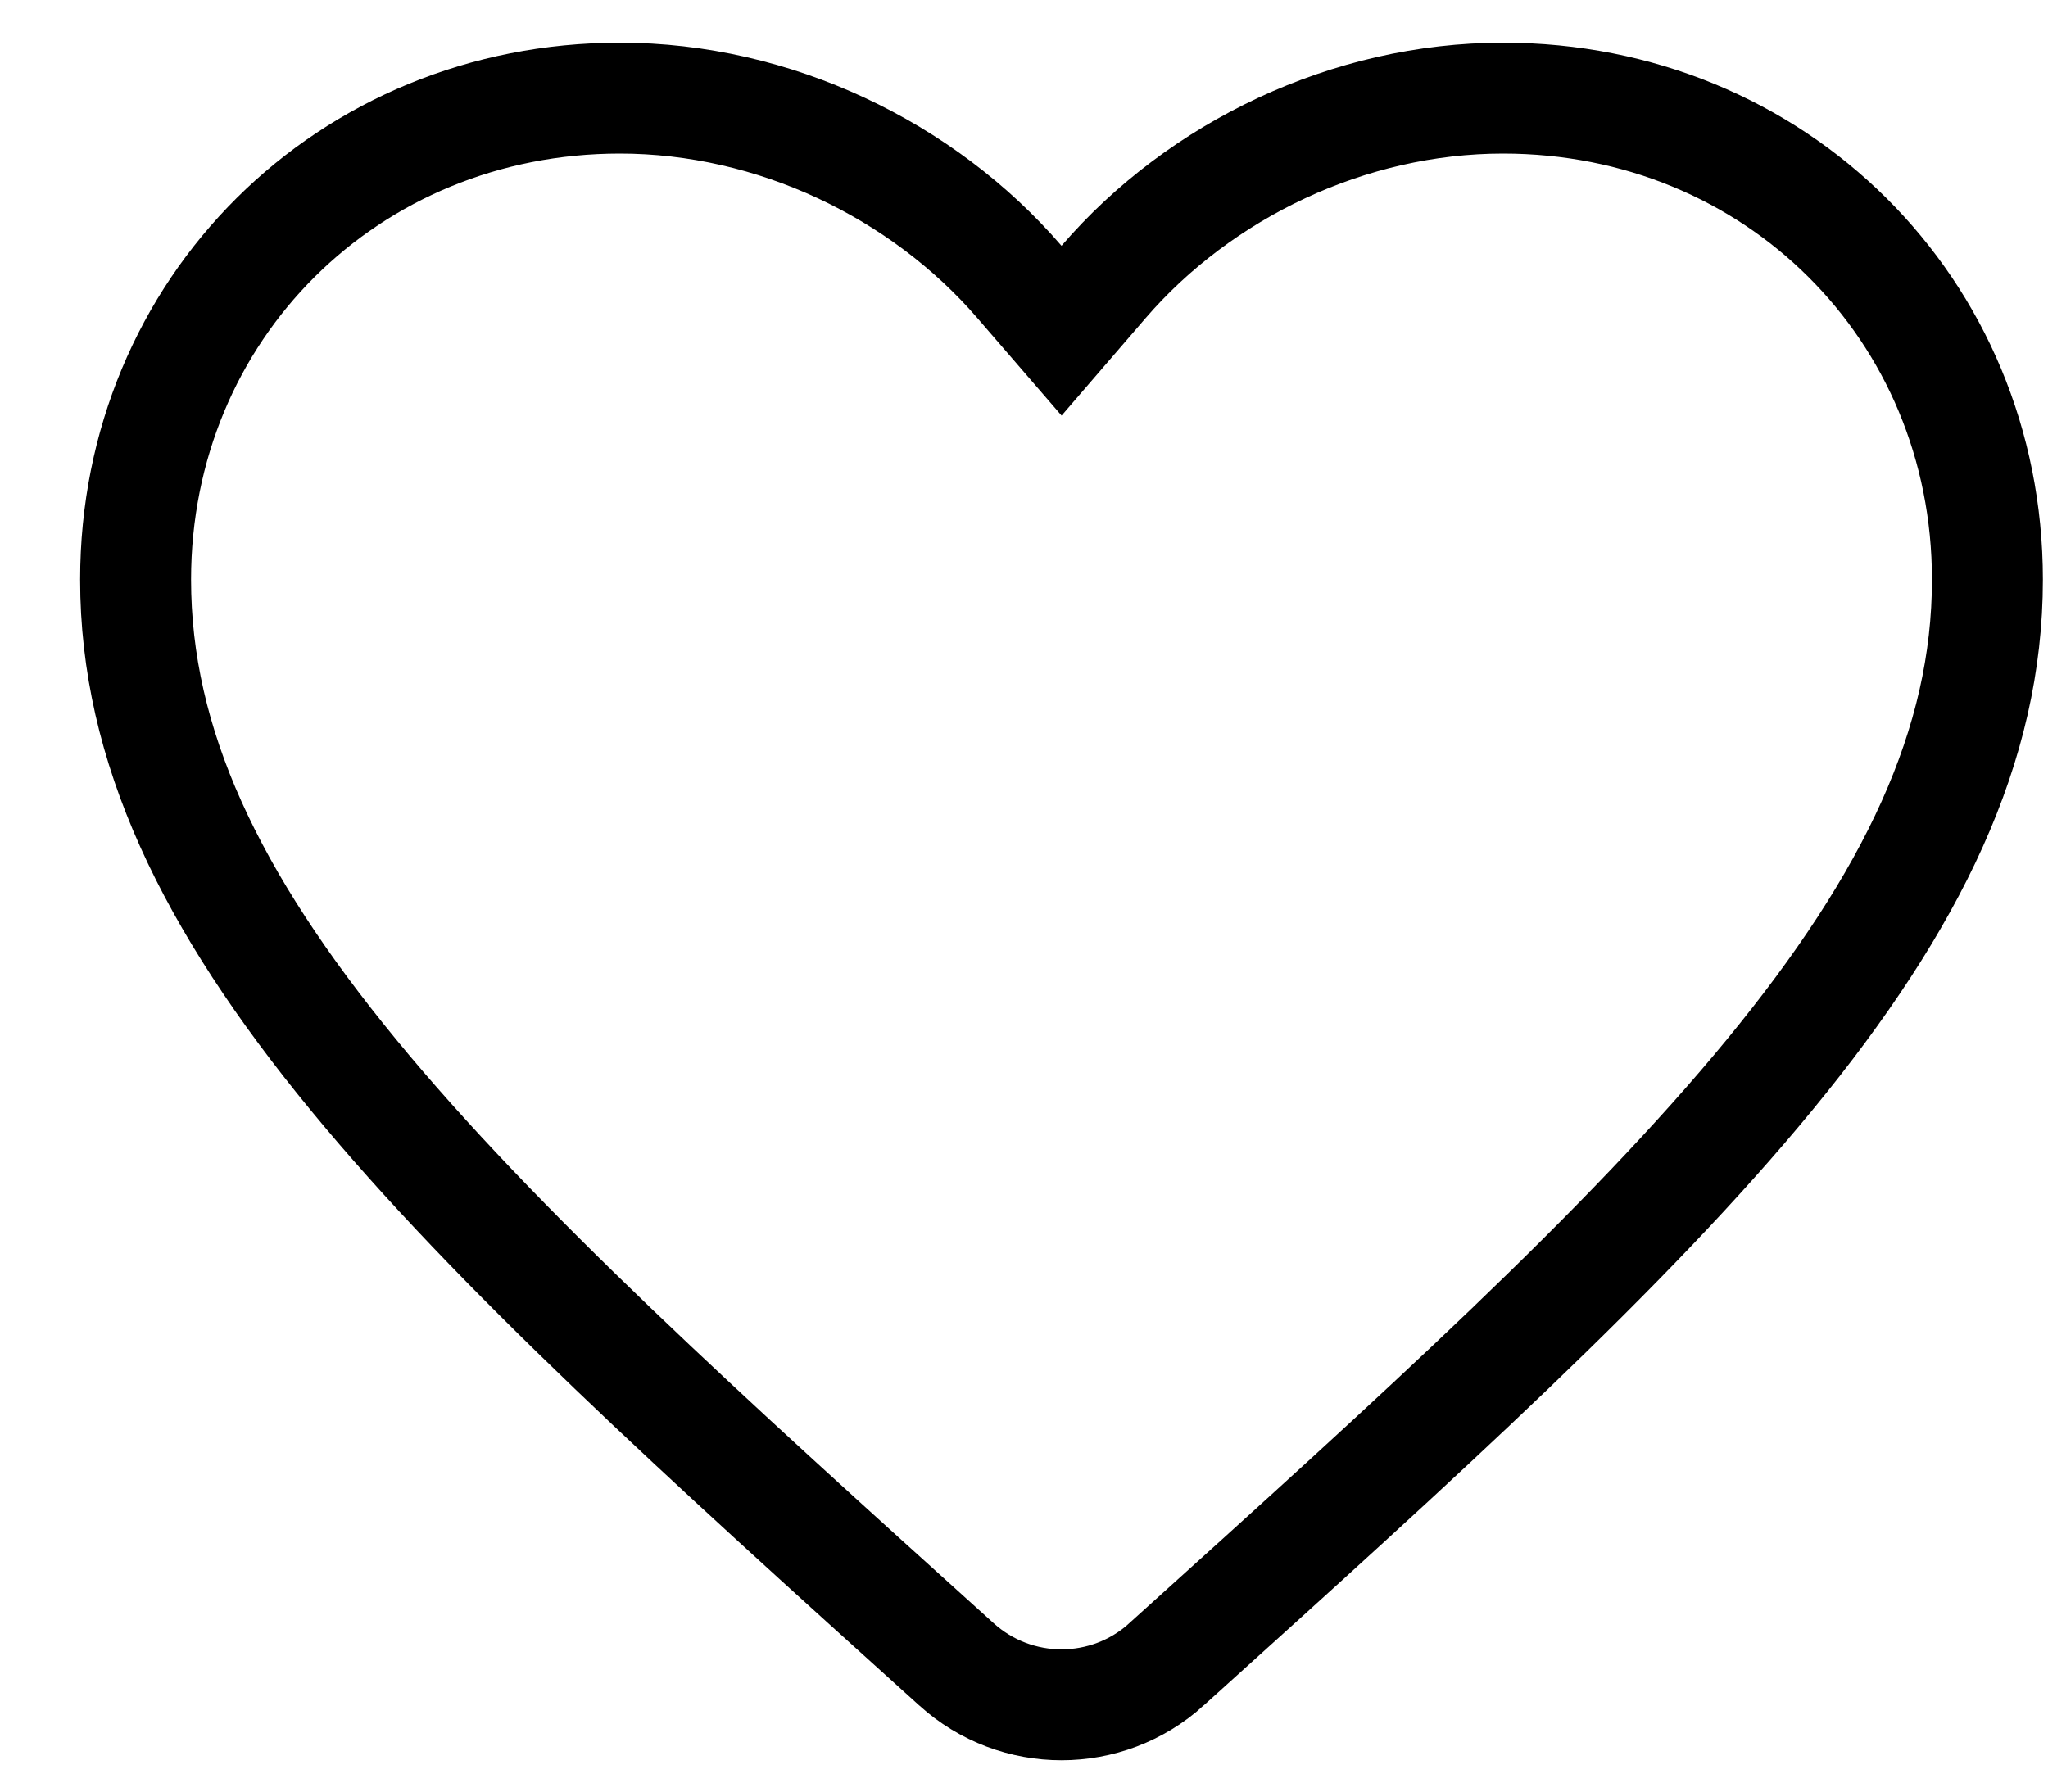 <svg width="24" height="21" viewBox="0 0 24 21" fill="none" xmlns="http://www.w3.org/2000/svg">
<path d="M13.671 19.507L13.671 19.508C12.972 20.141 11.907 20.141 11.208 19.508L11.207 19.507C8.233 16.823 5.817 14.639 4.137 12.593C2.464 10.556 1.589 8.737 1.589 6.794C1.589 3.621 4.078 1.15 7.264 1.15C9.07 1.15 10.813 1.99 11.947 3.305L12.44 3.876L12.932 3.305C14.066 1.99 15.809 1.15 17.614 1.15C20.801 1.15 23.29 3.621 23.29 6.794C23.29 8.737 22.415 10.556 20.742 12.593C19.062 14.639 16.646 16.823 13.671 19.507Z" stroke="black" stroke-width="1.3"/>
</svg>

